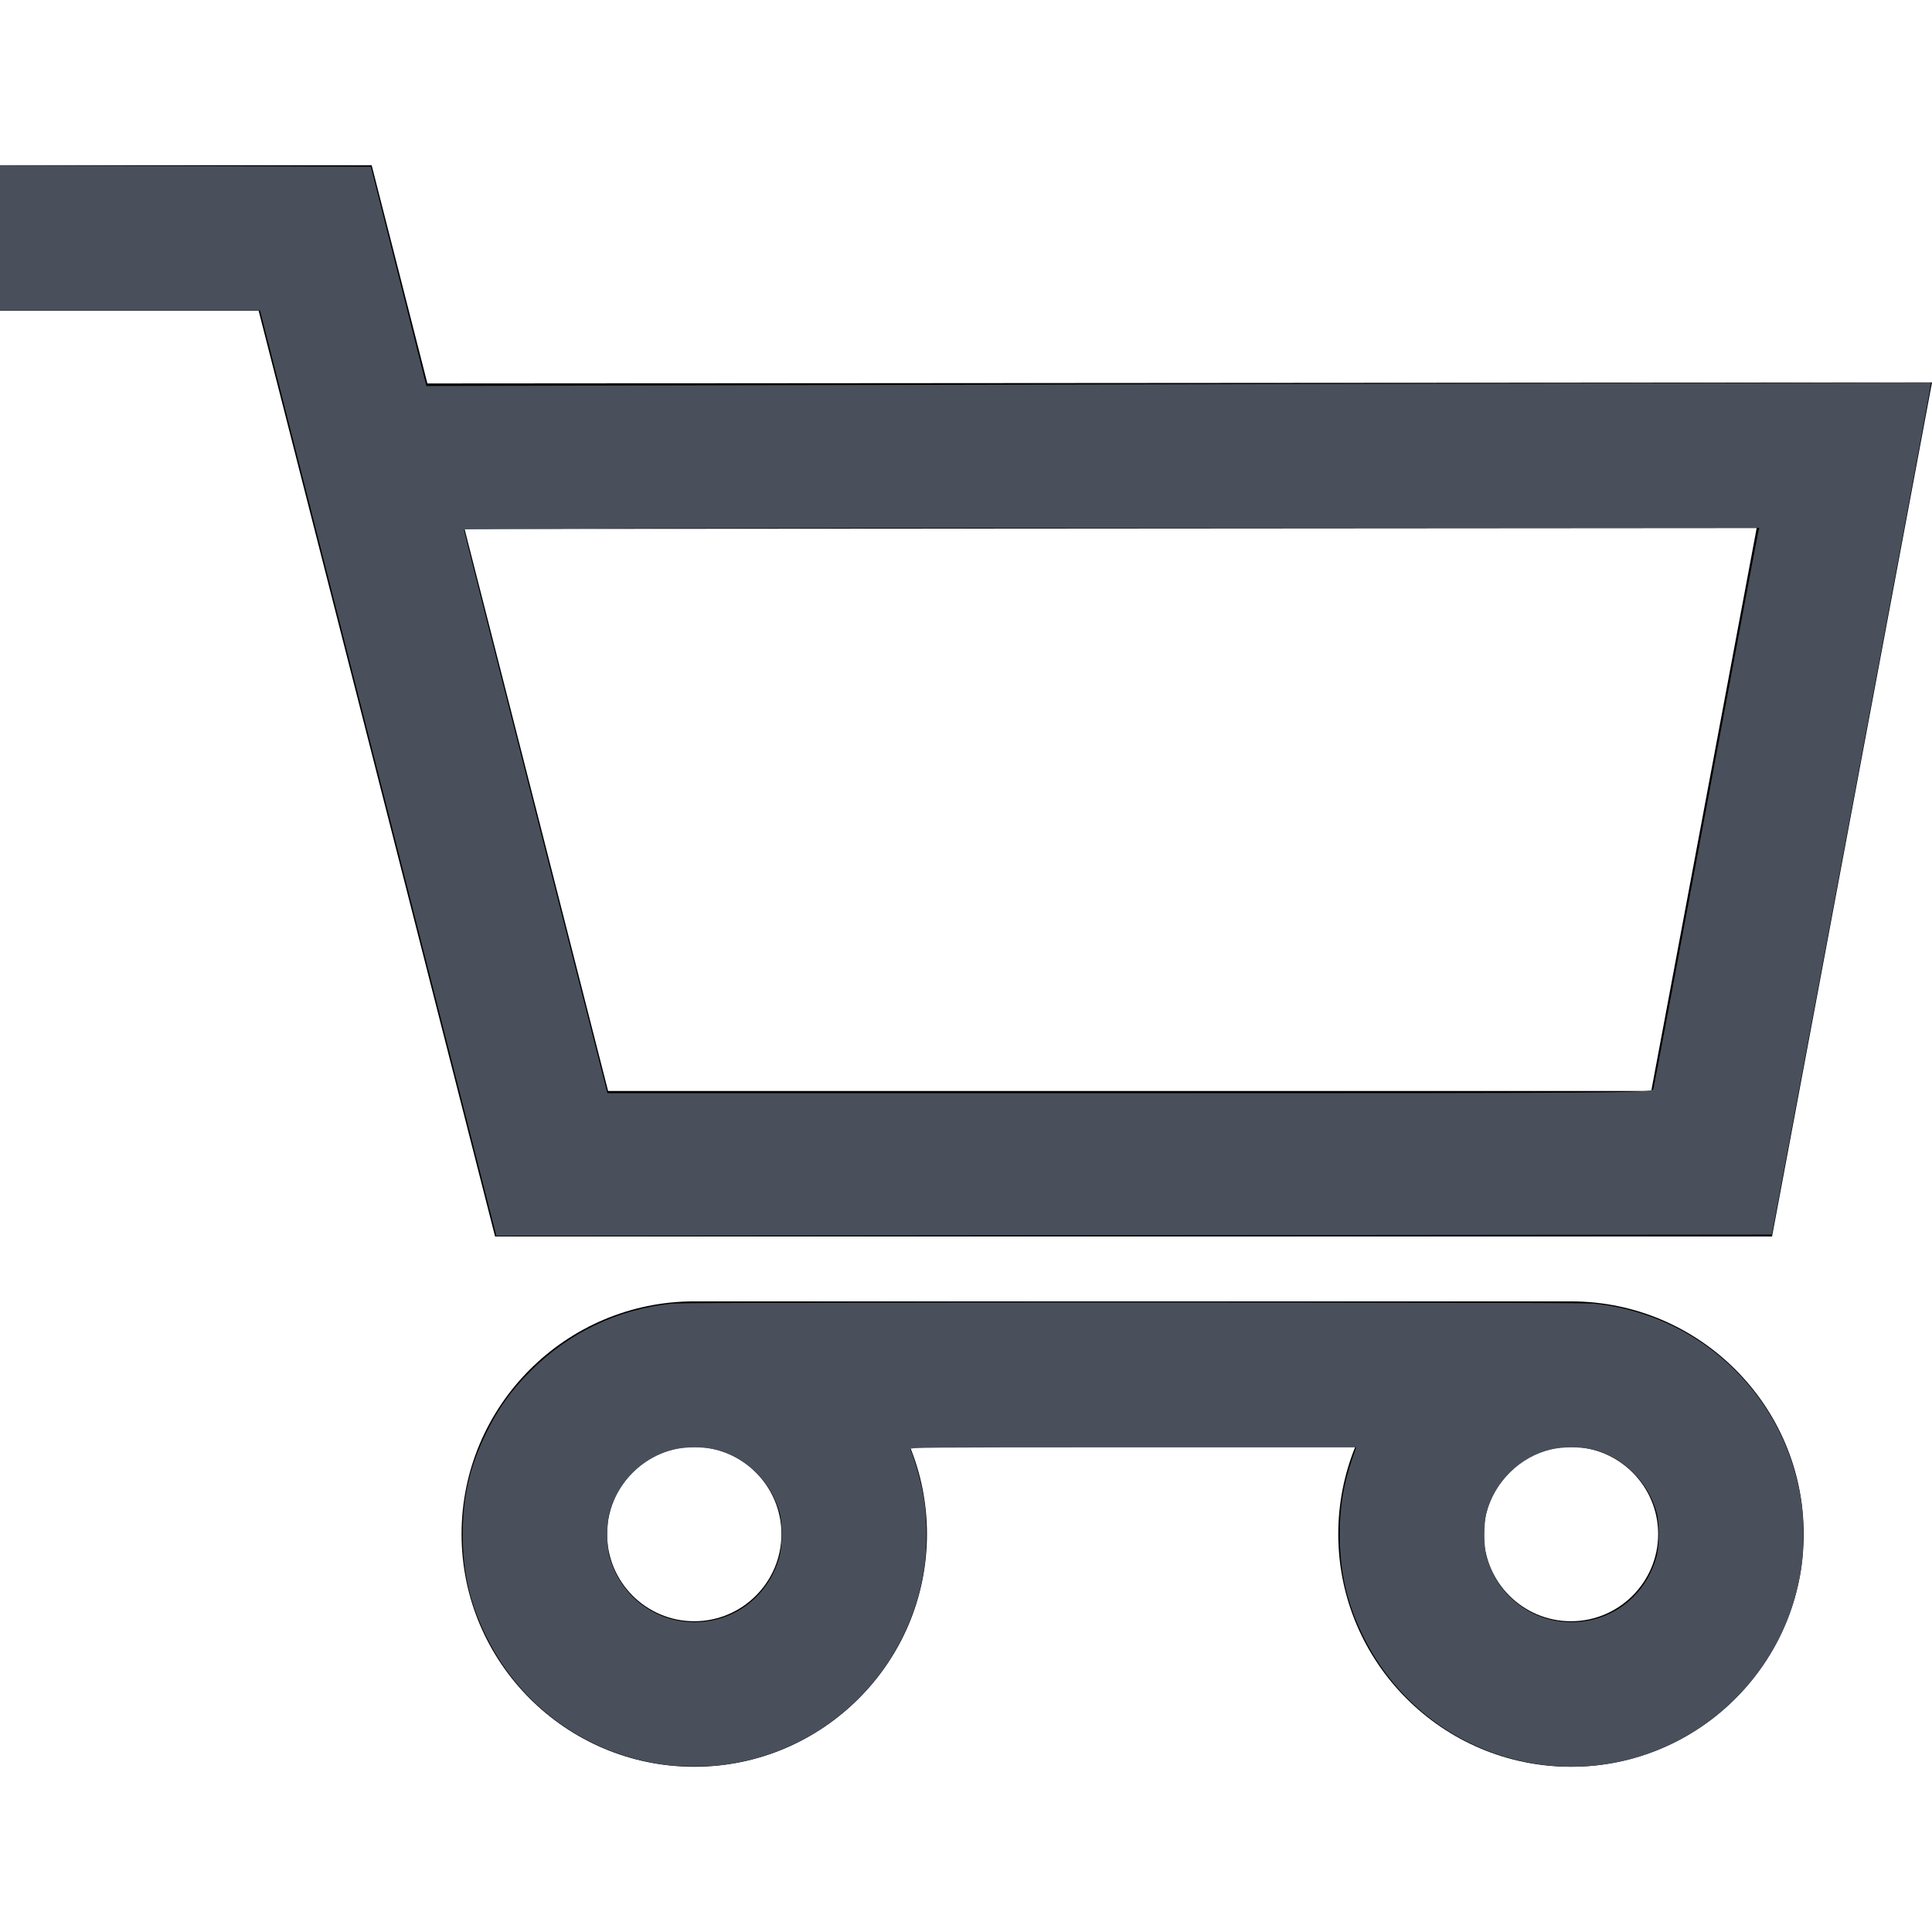 <?xml version="1.0" encoding="UTF-8" standalone="no"?>
<!-- Uploaded to: SVG Repo, www.svgrepo.com, Generator: SVG Repo Mixer Tools -->

<svg
   fill="#000000"
   version="1.1"
   id="Capa_1"
   width="800px"
   height="800px"
   viewBox="0 0 902.86 902.86"
   xml:space="preserve"
   sodipodi:docname="shopping-cart-outline-svgrepo-com.svg"
   inkscape:version="1.4 (86a8ad7, 2024-10-11)"
   xmlns:inkscape="http://www.inkscape.org/namespaces/inkscape"
   xmlns:sodipodi="http://sodipodi.sourceforge.net/DTD/sodipodi-0.dtd"
   xmlns="http://www.w3.org/2000/svg"
   xmlns:svg="http://www.w3.org/2000/svg"><defs
   id="defs3" /><sodipodi:namedview
   id="namedview3"
   pagecolor="#ffffff"
   bordercolor="#000000"
   borderopacity="0.25"
   inkscape:showpageshadow="2"
   inkscape:pageopacity="0.0"
   inkscape:pagecheckerboard="0"
   inkscape:deskcolor="#d1d1d1"
   inkscape:zoom="1"
   inkscape:cx="121.5"
   inkscape:cy="687.5"
   inkscape:window-width="3840"
   inkscape:window-height="2036"
   inkscape:window-x="-12"
   inkscape:window-y="-12"
   inkscape:window-maximized="1"
   inkscape:current-layer="Capa_1" />
<g
   id="g3"
   transform="matrix(-1,0,0,1,902.86,0)">
	<g
   id="g2">
		<path
   d="M 671.504,577.829 781.989,145.22 H 902.86 v -68 H 729.174 L 703.128,179.2 0,178.697 74.753,577.826 h 596.751 z m 14.262,-330.641 -67.077,262.64 H 131.199 L 81.928,246.756 Z"
   id="path1" />
		<path
   d="m 578.418,825.641 c 59.961,0 108.743,-48.783 108.743,-108.744 0,-59.961 -48.782,-108.742 -108.743,-108.742 H 168.717 c -59.961,0 -108.744,48.781 -108.744,108.742 0,59.961 48.782,108.744 108.744,108.744 59.962,0 108.743,-48.783 108.743,-108.744 0,-14.4 -2.821,-28.152 -7.927,-40.742 h 208.069 c -5.107,12.59 -7.928,26.342 -7.928,40.742 0.001,59.961 48.783,108.744 108.744,108.744 z M 209.46,716.897 c 0,22.467 -18.277,40.744 -40.743,40.744 -22.466,0 -40.744,-18.277 -40.744,-40.744 0,-22.465 18.277,-40.742 40.744,-40.742 22.466,0 40.743,18.277 40.743,40.742 z m 409.702,0 c 0,22.467 -18.277,40.744 -40.743,40.744 -22.466,0 -40.743,-18.277 -40.743,-40.744 0,-22.465 18.277,-40.742 40.743,-40.742 22.466,0 40.743,18.277 40.743,40.742 z"
   id="path2" />
	</g>
</g>
<path
   style="fill:#49505b;fill-opacity:0;stroke-width:0.451"
   d="m 204.777,510.147 c -0.244,-0.93 -22.176,-86.821 -48.738,-190.868 -26.561,-104.047 -48.401,-189.532 -48.533,-189.966 -0.226,-0.746 -3.185,-0.789 -53.873,-0.789 H 0 V 98.534 68.546 h 76.888 c 42.289,0 76.888,0.1 76.888,0.223 0,0.165 19.741,77.692 22.565,88.616 l 0.408,1.578 311.455,-0.143 311.455,-0.143 -0.272,1.495 c -0.15,0.822 -14.989,80.087 -32.976,176.144 -17.987,96.057 -32.704,174.845 -32.704,175.085 0,0.28 -94.627,0.436 -264.244,0.436 H 205.221 Z m 479.493,-59.752 c 0.146,-0.806 9.909,-52.966 21.696,-115.911 11.787,-62.945 21.43,-114.795 21.43,-115.224 0,-0.737 -14.314,-0.77 -267.531,-0.615 -147.142,0.09 -267.583,0.211 -267.646,0.27 -0.099,0.091 58.684,230.838 59.2,232.382 0.15,0.45 43.829,0.564 216.387,0.564 h 216.198 z"
   id="path3"
   transform="scale(1.129)" /><path
   style="fill:#49505b;fill-opacity:0;stroke-width:0.451"
   d="m 204.777,510.147 c -0.244,-0.93 -22.176,-86.821 -48.738,-190.868 -26.561,-104.047 -48.401,-189.532 -48.533,-189.966 -0.226,-0.746 -3.185,-0.789 -53.873,-0.789 H 0 V 98.534 68.546 h 76.888 c 42.289,0 76.888,0.1 76.888,0.223 0,0.165 19.741,77.692 22.565,88.616 l 0.408,1.578 311.455,-0.143 311.455,-0.143 -0.272,1.495 c -0.15,0.822 -14.989,80.087 -32.976,176.144 -17.987,96.057 -32.704,174.845 -32.704,175.085 0,0.28 -94.627,0.436 -264.244,0.436 H 205.221 Z m 479.493,-59.752 c 0.146,-0.806 9.909,-52.966 21.696,-115.911 11.787,-62.945 21.43,-114.795 21.43,-115.224 0,-0.737 -14.314,-0.77 -267.531,-0.615 -147.142,0.09 -267.583,0.211 -267.646,0.27 -0.099,0.091 58.684,230.838 59.2,232.382 0.15,0.45 43.829,0.564 216.387,0.564 h 216.198 z"
   id="path4"
   transform="scale(1.129)" /><path
   style="fill:#49505b;fill-opacity:0;stroke-width:0.451"
   d="m 204.777,510.147 c -0.244,-0.93 -22.176,-86.821 -48.738,-190.868 -26.561,-104.047 -48.401,-189.532 -48.533,-189.966 -0.226,-0.746 -3.185,-0.789 -53.873,-0.789 H 0 V 98.534 68.546 h 76.888 c 42.289,0 76.888,0.1 76.888,0.223 0,0.165 19.741,77.692 22.565,88.616 l 0.408,1.578 311.455,-0.143 311.455,-0.143 -0.272,1.495 c -0.15,0.822 -14.989,80.087 -32.976,176.144 -17.987,96.057 -32.704,174.845 -32.704,175.085 0,0.28 -94.627,0.436 -264.244,0.436 H 205.221 Z m 479.493,-59.752 c 0.146,-0.806 9.909,-52.966 21.696,-115.911 11.787,-62.945 21.43,-114.795 21.43,-115.224 0,-0.737 -14.314,-0.77 -267.531,-0.615 -147.142,0.09 -267.583,0.211 -267.646,0.27 -0.099,0.091 58.684,230.838 59.2,232.382 0.15,0.45 43.829,0.564 216.387,0.564 h 216.198 z"
   id="path5"
   transform="scale(1.129)" /><path
   style="fill:#49505b;fill-opacity:0;stroke-width:0.451"
   d="m 204.777,510.147 c -0.244,-0.93 -22.176,-86.821 -48.738,-190.868 -26.561,-104.047 -48.401,-189.532 -48.533,-189.966 -0.226,-0.746 -3.185,-0.789 -53.873,-0.789 H 0 V 98.534 68.546 h 76.888 c 42.289,0 76.888,0.1 76.888,0.223 0,0.165 19.741,77.692 22.565,88.616 l 0.408,1.578 311.455,-0.143 311.455,-0.143 -0.272,1.495 c -0.15,0.822 -14.989,80.087 -32.976,176.144 -17.987,96.057 -32.704,174.845 -32.704,175.085 0,0.28 -94.627,0.436 -264.244,0.436 H 205.221 Z m 479.493,-59.752 c 0.146,-0.806 9.909,-52.966 21.696,-115.911 11.787,-62.945 21.43,-114.795 21.43,-115.224 0,-0.737 -14.314,-0.77 -267.531,-0.615 -147.142,0.09 -267.583,0.211 -267.646,0.27 -0.099,0.091 58.684,230.838 59.2,232.382 0.15,0.45 43.829,0.564 216.387,0.564 h 216.198 z"
   id="path6"
   transform="scale(1.129)" /><path
   style="fill:#49505b;fill-opacity:0;stroke-width:0.451"
   d="m 204.777,510.147 c -0.244,-0.93 -22.176,-86.821 -48.738,-190.868 -26.561,-104.047 -48.401,-189.532 -48.533,-189.966 -0.226,-0.746 -3.185,-0.789 -53.873,-0.789 H 0 V 98.534 68.546 h 76.888 c 42.289,0 76.888,0.1 76.888,0.223 0,0.165 19.741,77.692 22.565,88.616 l 0.408,1.578 311.455,-0.143 311.455,-0.143 -0.272,1.495 c -0.15,0.822 -14.989,80.087 -32.976,176.144 -17.987,96.057 -32.704,174.845 -32.704,175.085 0,0.28 -94.627,0.436 -264.244,0.436 H 205.221 Z m 479.493,-59.752 c 0.146,-0.806 9.909,-52.966 21.696,-115.911 11.787,-62.945 21.43,-114.795 21.43,-115.224 0,-0.737 -14.314,-0.77 -267.531,-0.615 -147.142,0.09 -267.583,0.211 -267.646,0.27 -0.099,0.091 58.684,230.838 59.2,232.382 0.15,0.45 43.829,0.564 216.387,0.564 h 216.198 z"
   id="path7"
   transform="scale(1.129)" /><path
   style="fill:#49505b;fill-opacity:1;stroke:#49505b;stroke-width:0.203;stroke-dasharray:none;stroke-opacity:1"
   d=""
   id="path19"
   transform="scale(1.129)" /><path
   style="fill:#49505b;fill-opacity:1;stroke:#49505b;stroke-width:0;stroke-dasharray:none;stroke-opacity:1"
   d=""
   id="path20"
   transform="scale(1.129)" /><path
   style="fill:#49505b;fill-opacity:1;stroke:#49505b;stroke-width:0;stroke-dasharray:none;stroke-opacity:1"
   d="m 275.31,730.523 c -31.921,-4.337 -58.968,-23.5 -73.472,-52.057 -7.145,-14.069 -10.307,-27.364 -10.295,-43.292 0.012,-15.599 2.829,-27.876 9.57,-41.714 5.131,-10.533 10.344,-17.822 18.707,-26.16 15.879,-15.831 36.202,-25.481 58.355,-27.71 6.58,-0.662 375.172,-0.654 381.641,0.008 14.18,1.452 28.013,6.046 40.07,13.306 21.513,12.955 37.212,33.907 43.505,58.062 2.324,8.92 3.039,14.605 3.046,24.208 0.006,9.254 -0.673,14.953 -2.802,23.511 -6.733,27.064 -25.795,50.477 -51.19,62.878 -47.054,22.976 -103.757,3.823 -127.587,-43.097 -7.142,-14.063 -10.289,-27.304 -10.289,-43.292 0,-11.754 1.5,-20.763 5.273,-31.68 l 1.52,-4.397 h -92.455 c -87.88,0 -92.439,0.039 -92.119,0.789 2.233,5.238 4.791,14.812 5.873,21.984 1.006,6.669 1.008,19.922 0.003,26.607 -1.611,10.718 -4.572,20.143 -9.28,29.538 -14.504,28.943 -42.253,48.554 -74.383,52.567 -6.339,0.792 -17.633,0.763 -23.692,-0.06 z m 21.421,-60.233 c 12.437,-3.176 22.16,-12.79 25.8,-25.511 1.319,-4.61 1.418,-14.112 0.195,-18.624 -3.481,-12.835 -13.925,-23.131 -26.531,-26.153 -5.074,-1.217 -12.342,-1.217 -17.416,0 -12.626,3.027 -23.009,13.259 -26.539,26.153 -1.116,4.076 -1.127,13.955 -0.021,18.038 5.327,19.667 24.855,31.116 44.513,26.097 z m 363.021,0 c 12.432,-3.175 22.121,-12.751 25.81,-25.511 1.322,-4.574 1.415,-14.059 0.182,-18.624 -3.47,-12.843 -13.899,-23.125 -26.528,-26.153 -5.074,-1.217 -12.342,-1.217 -17.416,0 -12.629,3.028 -23.058,13.309 -26.528,26.153 -1.112,4.117 -1.131,14.004 -0.035,18.038 5.35,19.681 24.857,31.116 44.516,26.097 z"
   id="path26"
   transform="scale(1.129)" /><path
   style="fill:#49505b;fill-opacity:1;stroke:#49505b;stroke-width:0;stroke-dasharray:none;stroke-opacity:1"
   d="M 156.544,320.002 107.641,128.5 H 53.821 0 V 98.494 68.488 L 76.75,68.744 153.5,69 l 11.5,45.386 11.5,45.386 311.376,-0.719 311.376,-0.719 -0.682,4.334 C 798.195,165.05 783.382,244.4 765.653,339 l -32.235,172 -263.986,0.252 -263.986,0.252 z M 684.37,450.75 c 0.278,-0.963 10.011,-52.6 21.629,-114.75 11.618,-62.15 21.37,-114.013 21.671,-115.25 l 0.547,-2.25 H 460.108 C 312.649,218.5 192,218.801 192,219.17 c 0,0.368 13.369,53.018 29.708,117 L 251.417,452.5 h 216.224 c 205.069,0 216.25,-0.09 216.73,-1.75 z"
   id="path87"
   transform="scale(1.129)" /></svg>

